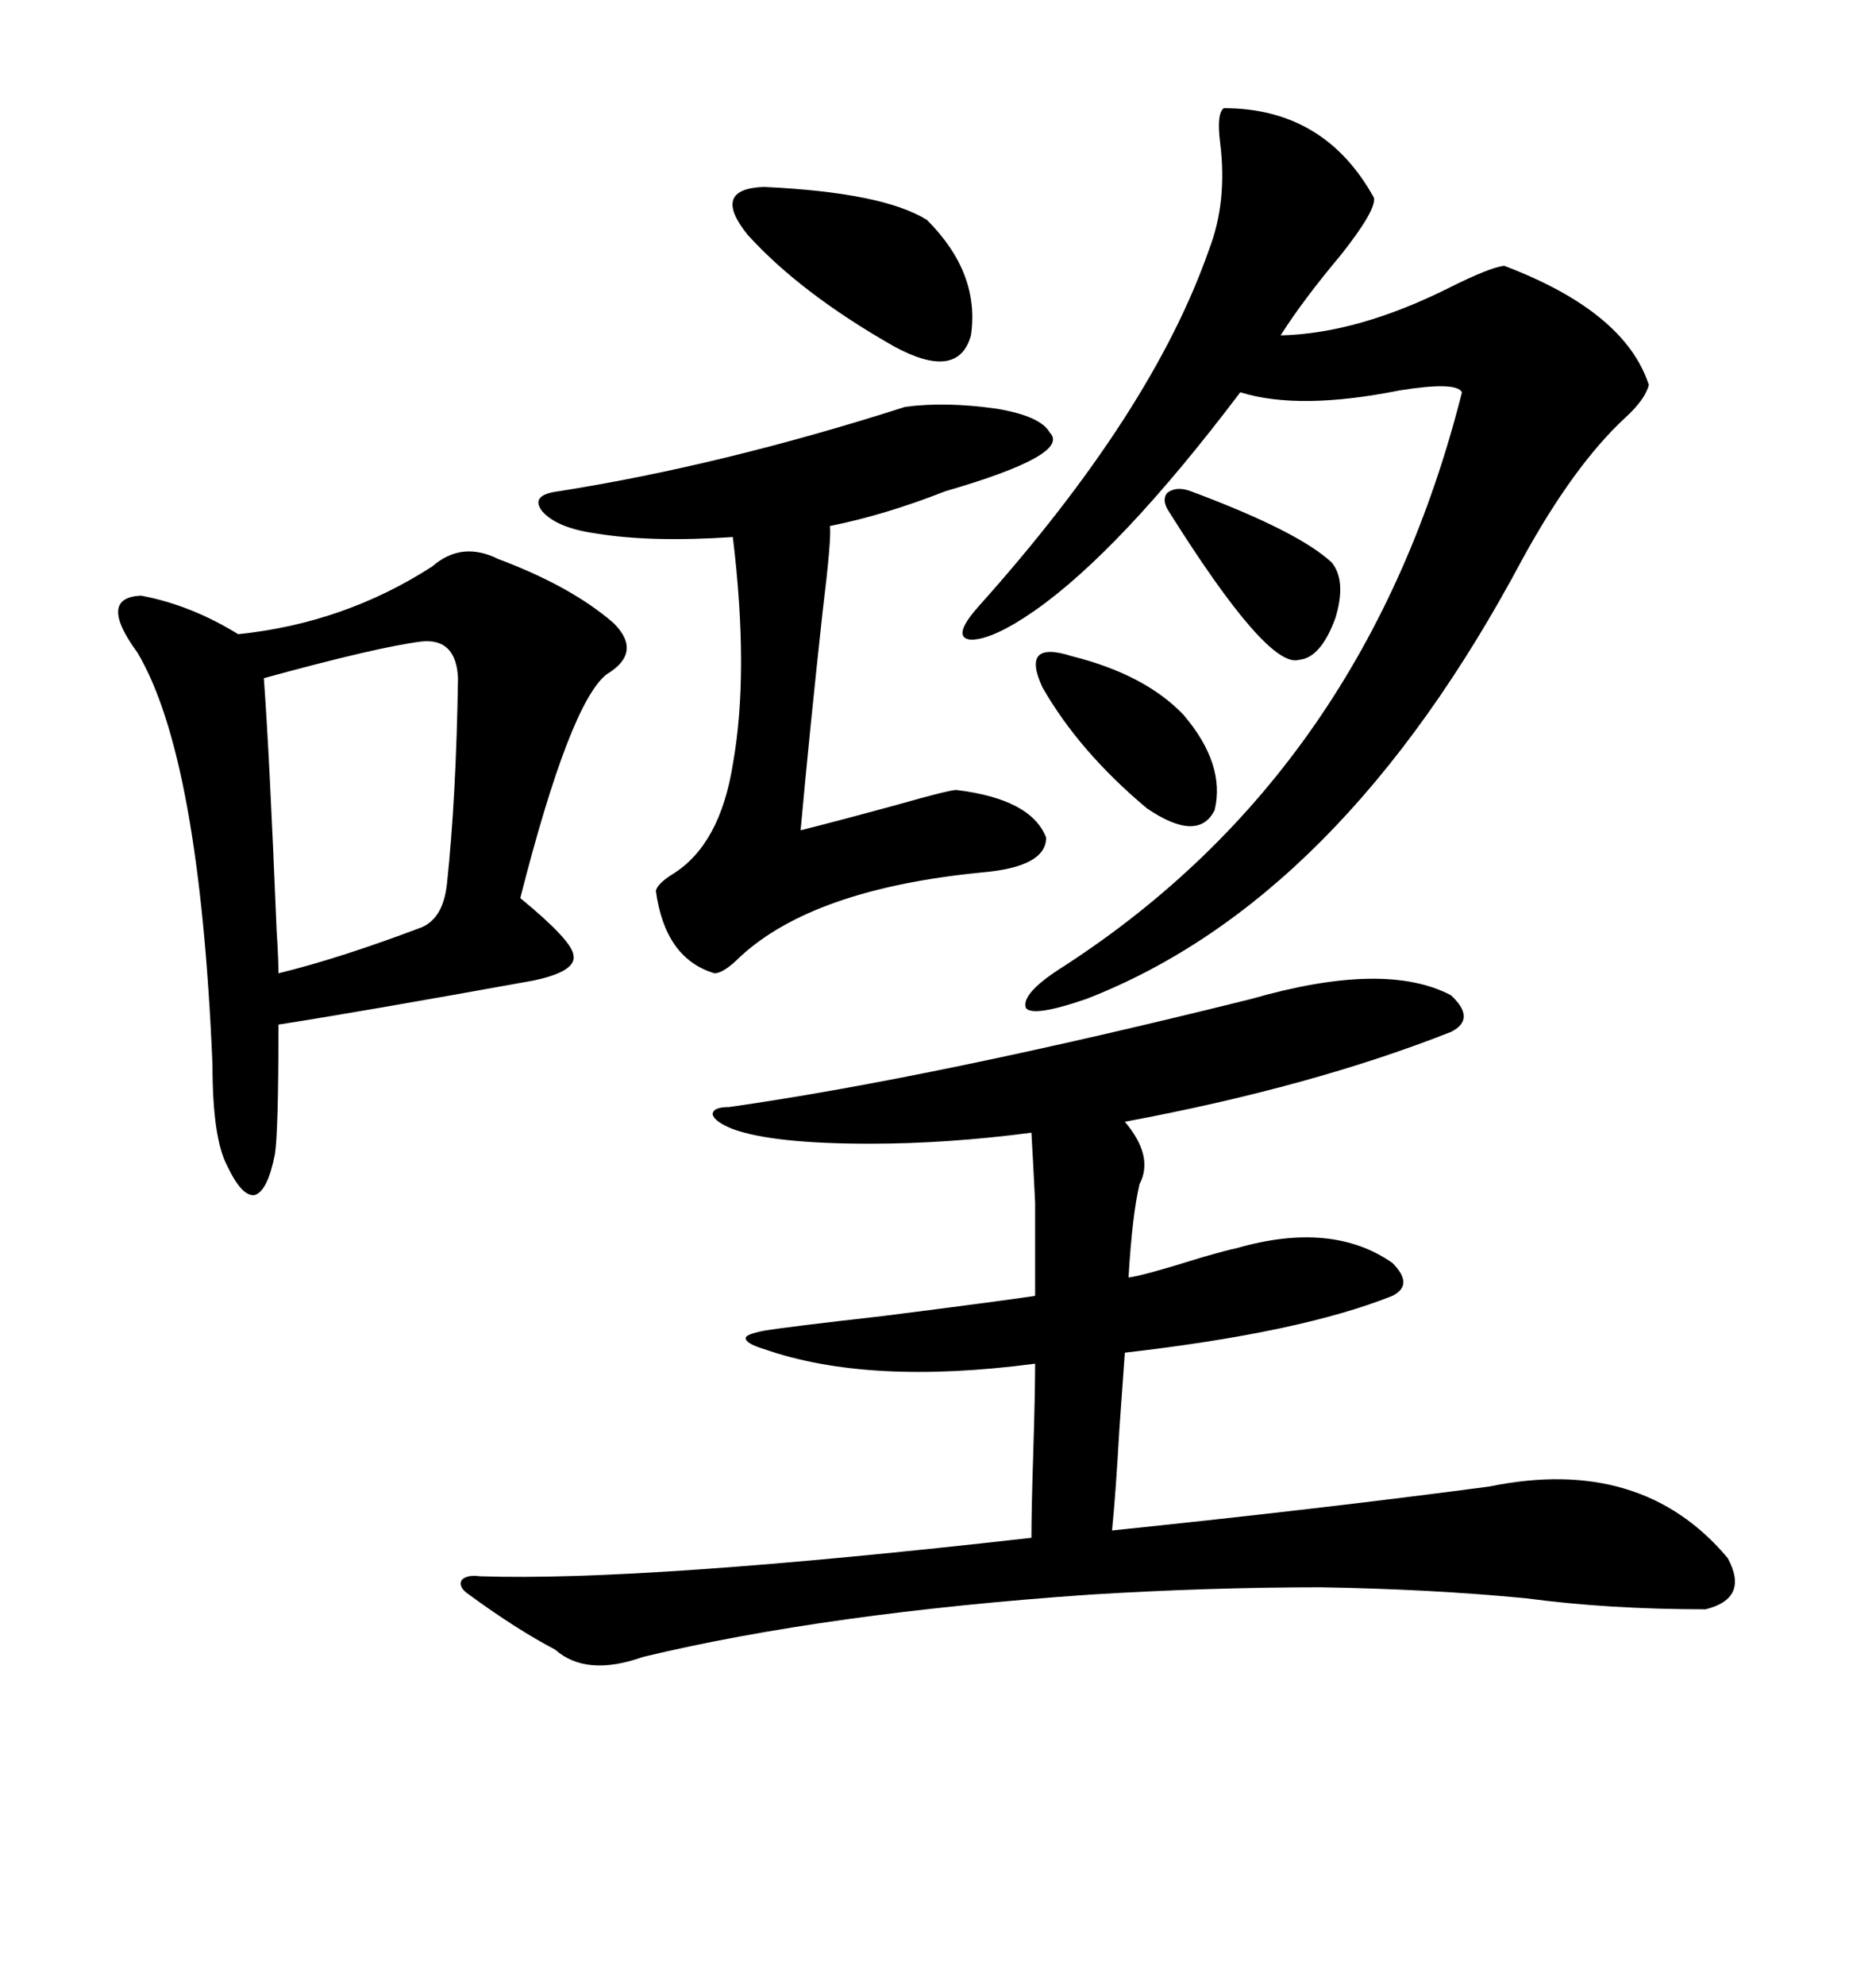 <svg xmlns="http://www.w3.org/2000/svg" xmlns:xlink="http://www.w3.org/1999/xlink" width="300" height="317.285"><path d="M200.10 159.67L200.10 159.67Q221.48 153.52 232.03 159.08L232.03 159.08Q236.13 162.89 232.03 164.94L232.03 164.94Q209.77 173.73 179.88 179.30L179.88 179.30Q184.57 184.86 182.23 189.26L182.23 189.26Q181.05 194.24 180.47 204.20L180.47 204.20Q182.81 203.91 192.19 200.98L192.19 200.98Q196.29 199.80 197.75 199.51L197.75 199.51Q212.99 195.12 222.66 201.86L222.66 201.86Q226.17 205.37 222.66 207.13L222.66 207.13Q208.01 212.99 179.88 216.21L179.88 216.21Q179.59 220.02 179.00 228.52L179.00 228.52Q178.42 238.77 177.83 244.63L177.83 244.63Q211.82 241.11 238.18 237.60L238.18 237.60Q262.50 232.62 276.27 249.02L276.27 249.02Q279.79 255.47 272.75 257.23L272.75 257.23Q257.23 257.23 244.04 255.47L244.04 255.47Q228.81 254.00 211.23 253.71L211.23 253.71Q193.36 253.71 174.32 254.88L174.32 254.88Q132.13 257.81 102.83 264.84L102.83 264.84Q93.75 268.07 88.77 263.67L88.77 263.67Q82.62 260.45 75 254.88L75 254.88Q73.24 253.71 73.83 252.54L73.83 252.54Q74.71 251.66 76.76 251.95L76.76 251.95Q102.83 252.83 164.94 245.80L164.94 245.80Q164.94 241.41 165.23 232.32L165.23 232.32Q165.53 222.66 165.53 217.97L165.53 217.97Q138.87 221.48 122.17 215.63L122.17 215.63Q119.24 214.75 119.24 213.87L119.24 213.87Q119.24 213.28 122.17 212.70L122.17 212.70Q125.68 212.11 141.21 210.35L141.21 210.35Q159.67 208.01 165.53 207.13L165.53 207.13Q165.53 197.17 165.53 192.19L165.53 192.19Q165.23 186.04 164.94 181.05L164.94 181.05Q151.46 182.81 139.16 182.81L139.16 182.81Q123.63 182.81 117.19 180.47L117.19 180.47Q114.26 179.30 113.96 178.13L113.96 178.13Q113.96 176.95 116.60 176.95L116.60 176.95Q149.41 172.27 200.10 159.67ZM69.14 90.53L69.14 90.53Q73.83 86.43 79.69 89.36L79.69 89.36Q91.41 93.75 98.14 99.61L98.14 99.61Q102.83 104.30 96.97 107.81L96.97 107.81Q91.11 112.50 83.20 143.55L83.20 143.55Q91.41 150.29 91.70 152.64L91.70 152.64Q92.29 155.27 85.25 156.74L85.25 156.74Q57.71 161.72 44.53 163.77L44.53 163.77Q44.53 181.05 43.95 184.57L43.95 184.57Q42.77 190.43 40.72 191.02L40.72 191.02Q38.67 191.31 36.33 186.33L36.33 186.33Q33.98 181.93 33.98 170.21L33.98 170.21Q31.93 121.00 21.97 104.30L21.97 104.30Q15.53 95.51 22.56 95.21L22.56 95.21Q30.47 96.68 38.09 101.37L38.09 101.37Q55.08 99.61 69.14 90.53ZM195.70 17.29L195.70 17.29Q211.82 17.29 219.73 31.64L219.73 31.64Q220.02 33.69 214.45 40.72L214.45 40.72Q208.30 48.05 204.79 53.61L204.79 53.61Q217.09 53.32 231.74 46.00L231.74 46.00Q238.18 42.77 240.53 42.48L240.53 42.48Q259.86 49.80 263.67 61.52L263.67 61.52Q263.09 63.87 259.86 66.80L259.86 66.80Q251.66 74.41 243.46 89.36L243.46 89.36Q214.45 143.85 173.73 159.67L173.73 159.67Q165.23 162.60 164.06 161.13L164.06 161.13Q163.18 158.79 170.21 154.39L170.21 154.39Q218.55 123.05 233.79 62.70L233.79 62.70Q232.91 60.94 223.83 62.40L223.83 62.40Q207.71 65.63 198.34 62.70L198.34 62.70Q179.30 87.89 165.53 97.56L165.53 97.56Q158.79 102.25 155.27 102.25L155.27 102.25Q152.05 101.95 156.45 96.97L156.45 96.97Q184.28 65.92 193.36 39.84L193.36 39.84Q196.29 32.23 195.12 22.85L195.12 22.85Q194.53 18.16 195.70 17.29ZM144.73 65.04L144.73 65.04Q151.17 64.16 159.38 65.33L159.38 65.33Q166.41 66.50 167.87 69.14L167.87 69.14Q171.39 72.66 151.17 78.52L151.17 78.52Q141.50 82.32 132.71 84.08L132.71 84.08Q133.01 85.84 131.54 97.85L131.54 97.85Q129.49 116.60 128.03 132.71L128.03 132.71Q133.89 131.25 143.55 128.61L143.55 128.61Q151.76 126.27 152.93 126.27L152.93 126.27Q164.94 127.73 167.29 133.89L167.29 133.89Q167.29 138.57 157.03 139.45L157.03 139.45Q130.08 142.09 118.36 152.93L118.36 152.93Q115.72 155.57 114.26 155.57L114.26 155.57Q106.35 153.22 104.88 142.38L104.88 142.38Q105.18 141.21 107.52 139.75L107.52 139.75Q115.14 135.06 117.19 122.17L117.19 122.17Q119.82 107.52 117.19 85.84L117.19 85.84Q104.00 86.72 95.21 85.25L95.21 85.25Q89.06 84.38 86.72 81.74L86.72 81.74Q84.67 79.10 89.36 78.52L89.36 78.52Q115.43 74.41 144.73 65.04ZM67.38 102.54L67.38 102.54Q60.35 103.42 42.19 108.40L42.19 108.40Q43.07 120.12 44.24 148.83L44.24 148.83Q44.53 153.22 44.53 155.57L44.53 155.57Q54.20 153.22 67.38 148.24L67.38 148.24Q70.90 146.78 71.48 141.21L71.48 141.21Q72.95 127.44 73.24 108.40L73.24 108.40Q72.95 101.95 67.38 102.54ZM122.17 29.88L122.17 29.88Q141.21 30.76 148.24 35.16L148.24 35.16Q156.74 43.65 155.27 53.61L155.27 53.61Q153.22 60.94 142.97 55.37L142.97 55.37Q128.03 46.88 119.53 37.50L119.53 37.50Q113.67 30.18 122.17 29.88ZM171.39 104.88L171.39 104.88Q183.11 107.81 189.26 114.26L189.26 114.26Q196.00 122.17 194.24 129.49L194.24 129.49Q191.60 134.77 183.40 129.20L183.40 129.20Q172.56 120.12 166.70 109.86L166.70 109.86Q163.18 102.25 171.39 104.88ZM190.43 78.52L190.43 78.52Q207.71 84.96 212.99 89.94L212.99 89.94Q215.33 92.87 213.57 98.73L213.57 98.73Q211.23 105.18 207.71 105.47L207.71 105.47Q202.73 106.93 186.91 81.74L186.91 81.74Q185.74 79.98 186.62 78.81L186.62 78.81Q188.09 77.64 190.43 78.52Z"/></svg>